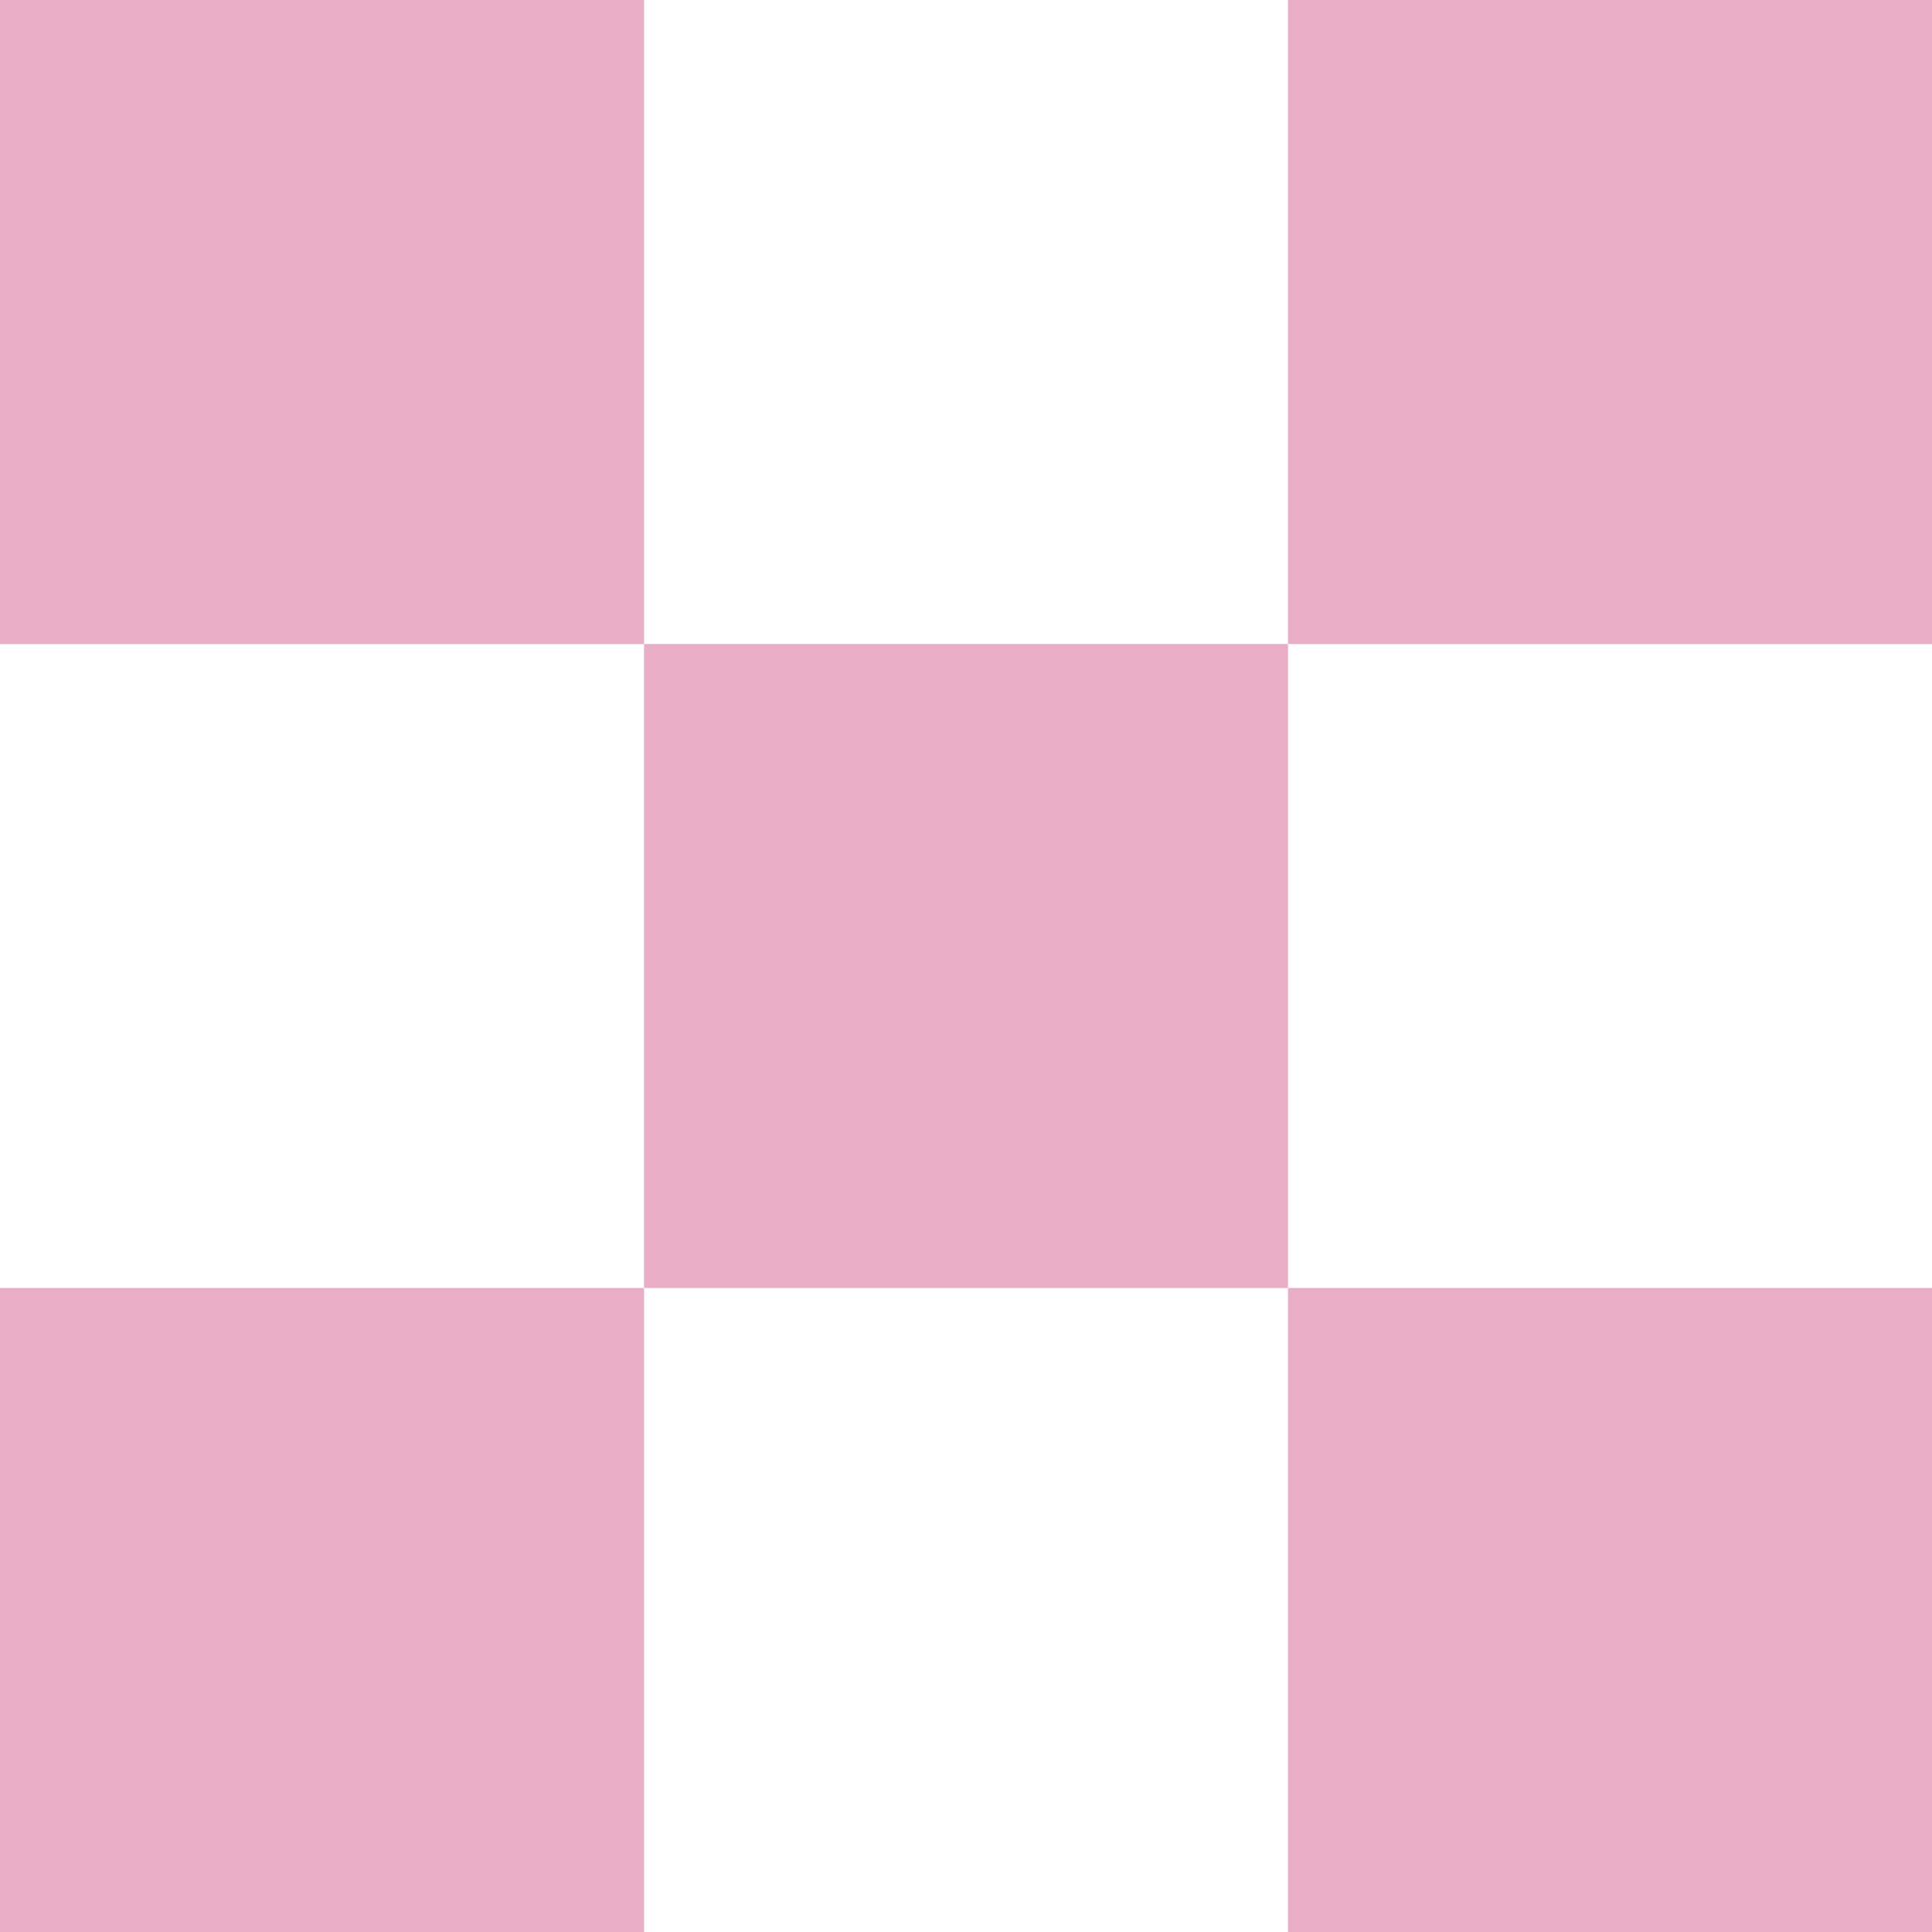 <svg width="686" height="686" viewBox="0 0 686 686" fill="none" xmlns="http://www.w3.org/2000/svg">
<rect width="228.667" height="228.667" fill="#E9ADC6"/>
<rect y="457.333" width="228.667" height="228.667" fill="#E9ADC6"/>
<rect x="228.667" y="228.667" width="228.667" height="228.667" fill="#E9ADC6"/>
<rect x="457.333" width="228.667" height="228.667" fill="#E9ADC6"/>
<rect x="457.333" y="457.333" width="228.667" height="228.667" fill="#E9ADC6"/>
</svg>
